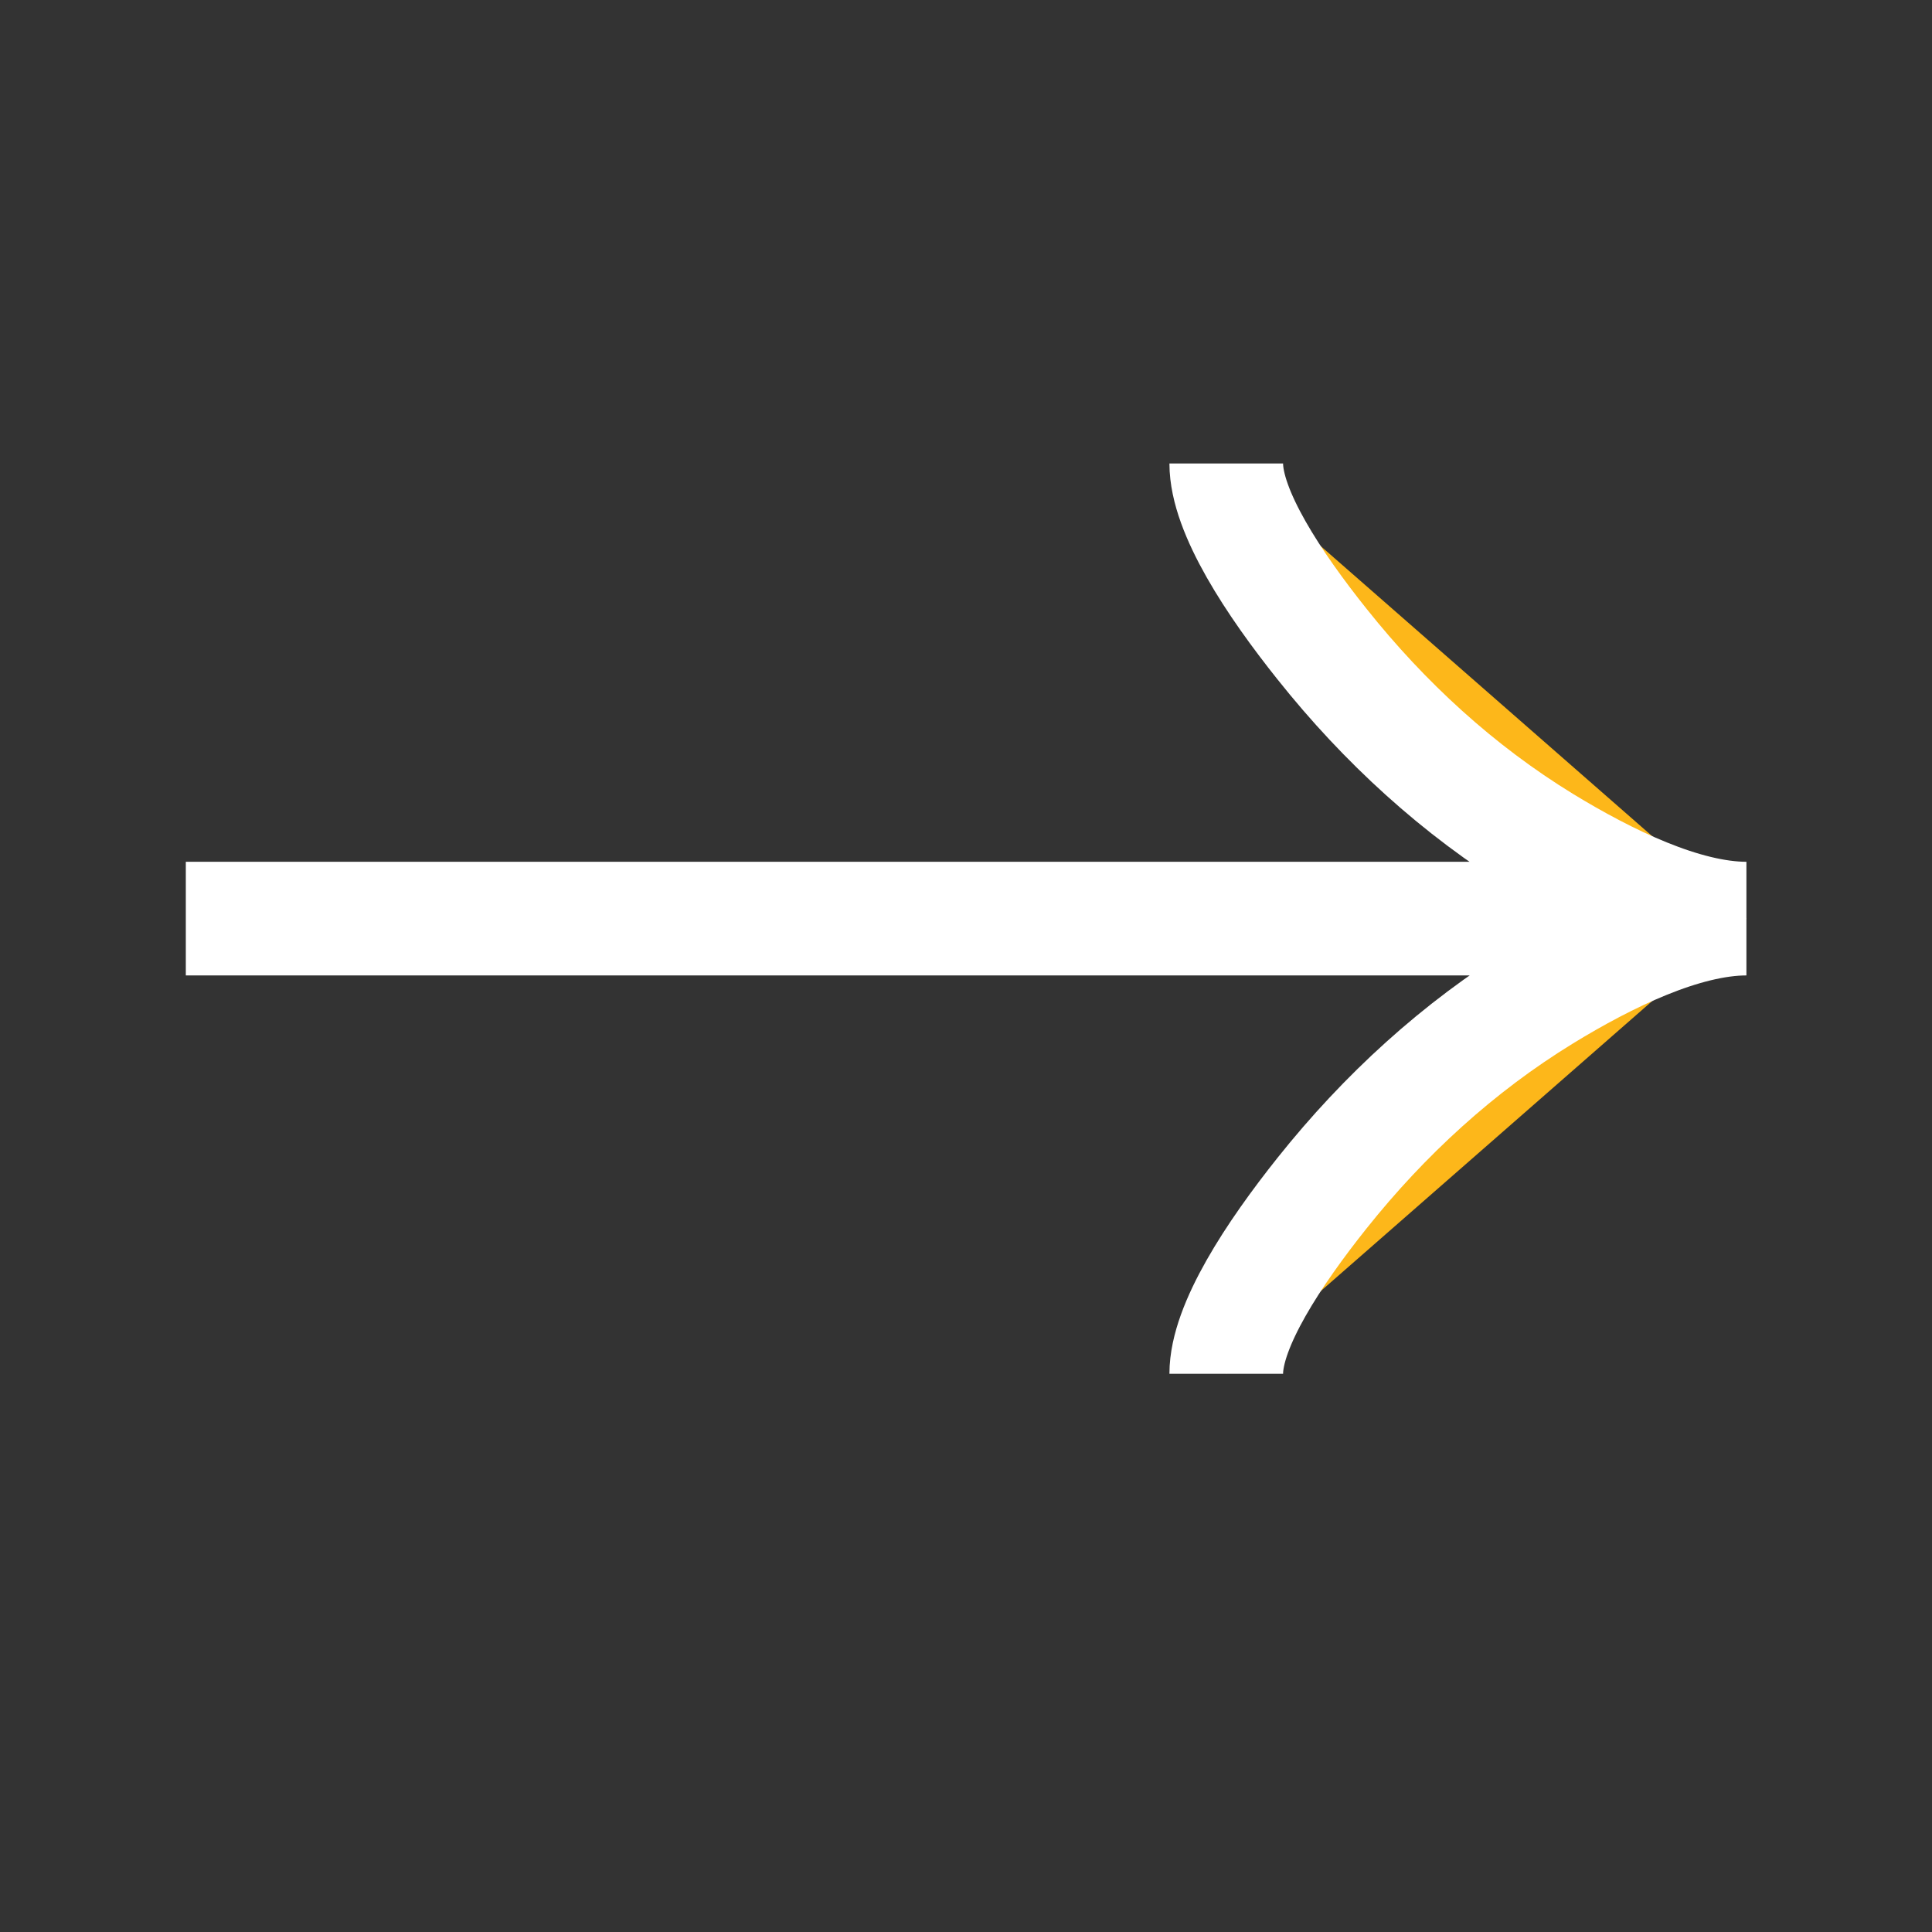 <svg width="17" height="17" viewBox="0 0 17 17" fill="none" xmlns="http://www.w3.org/2000/svg">
<rect x="0" y="0" width="17" height="17" fill="#333333" stroke="none"/>
<path d="M10.79 4.078C10.79 4.503 11.209 5.137 11.634 5.669C12.18 6.355 12.832 6.954 13.58 7.412C14.14 7.754 14.82 8.083 15.367 8.083M15.367 8.083C14.82 8.083 14.14 8.412 13.58 8.755C12.832 9.213 12.18 9.812 11.634 10.497C11.209 11.03 10.79 11.665 10.79 12.088M15.367 8.083H1.635H15.367Z" fill="#FDB71A"/>
<path d="M10.79 4.078C10.79 4.503 11.209 5.137 11.634 5.669C12.18 6.355 12.832 6.954 13.58 7.412C14.14 7.754 14.82 8.083 15.367 8.083M15.367 8.083C14.82 8.083 14.14 8.412 13.58 8.755C12.832 9.213 12.18 9.812 11.634 10.497C11.209 11.03 10.79 11.665 10.79 12.088M15.367 8.083H1.635" stroke="white"/>
</svg>
